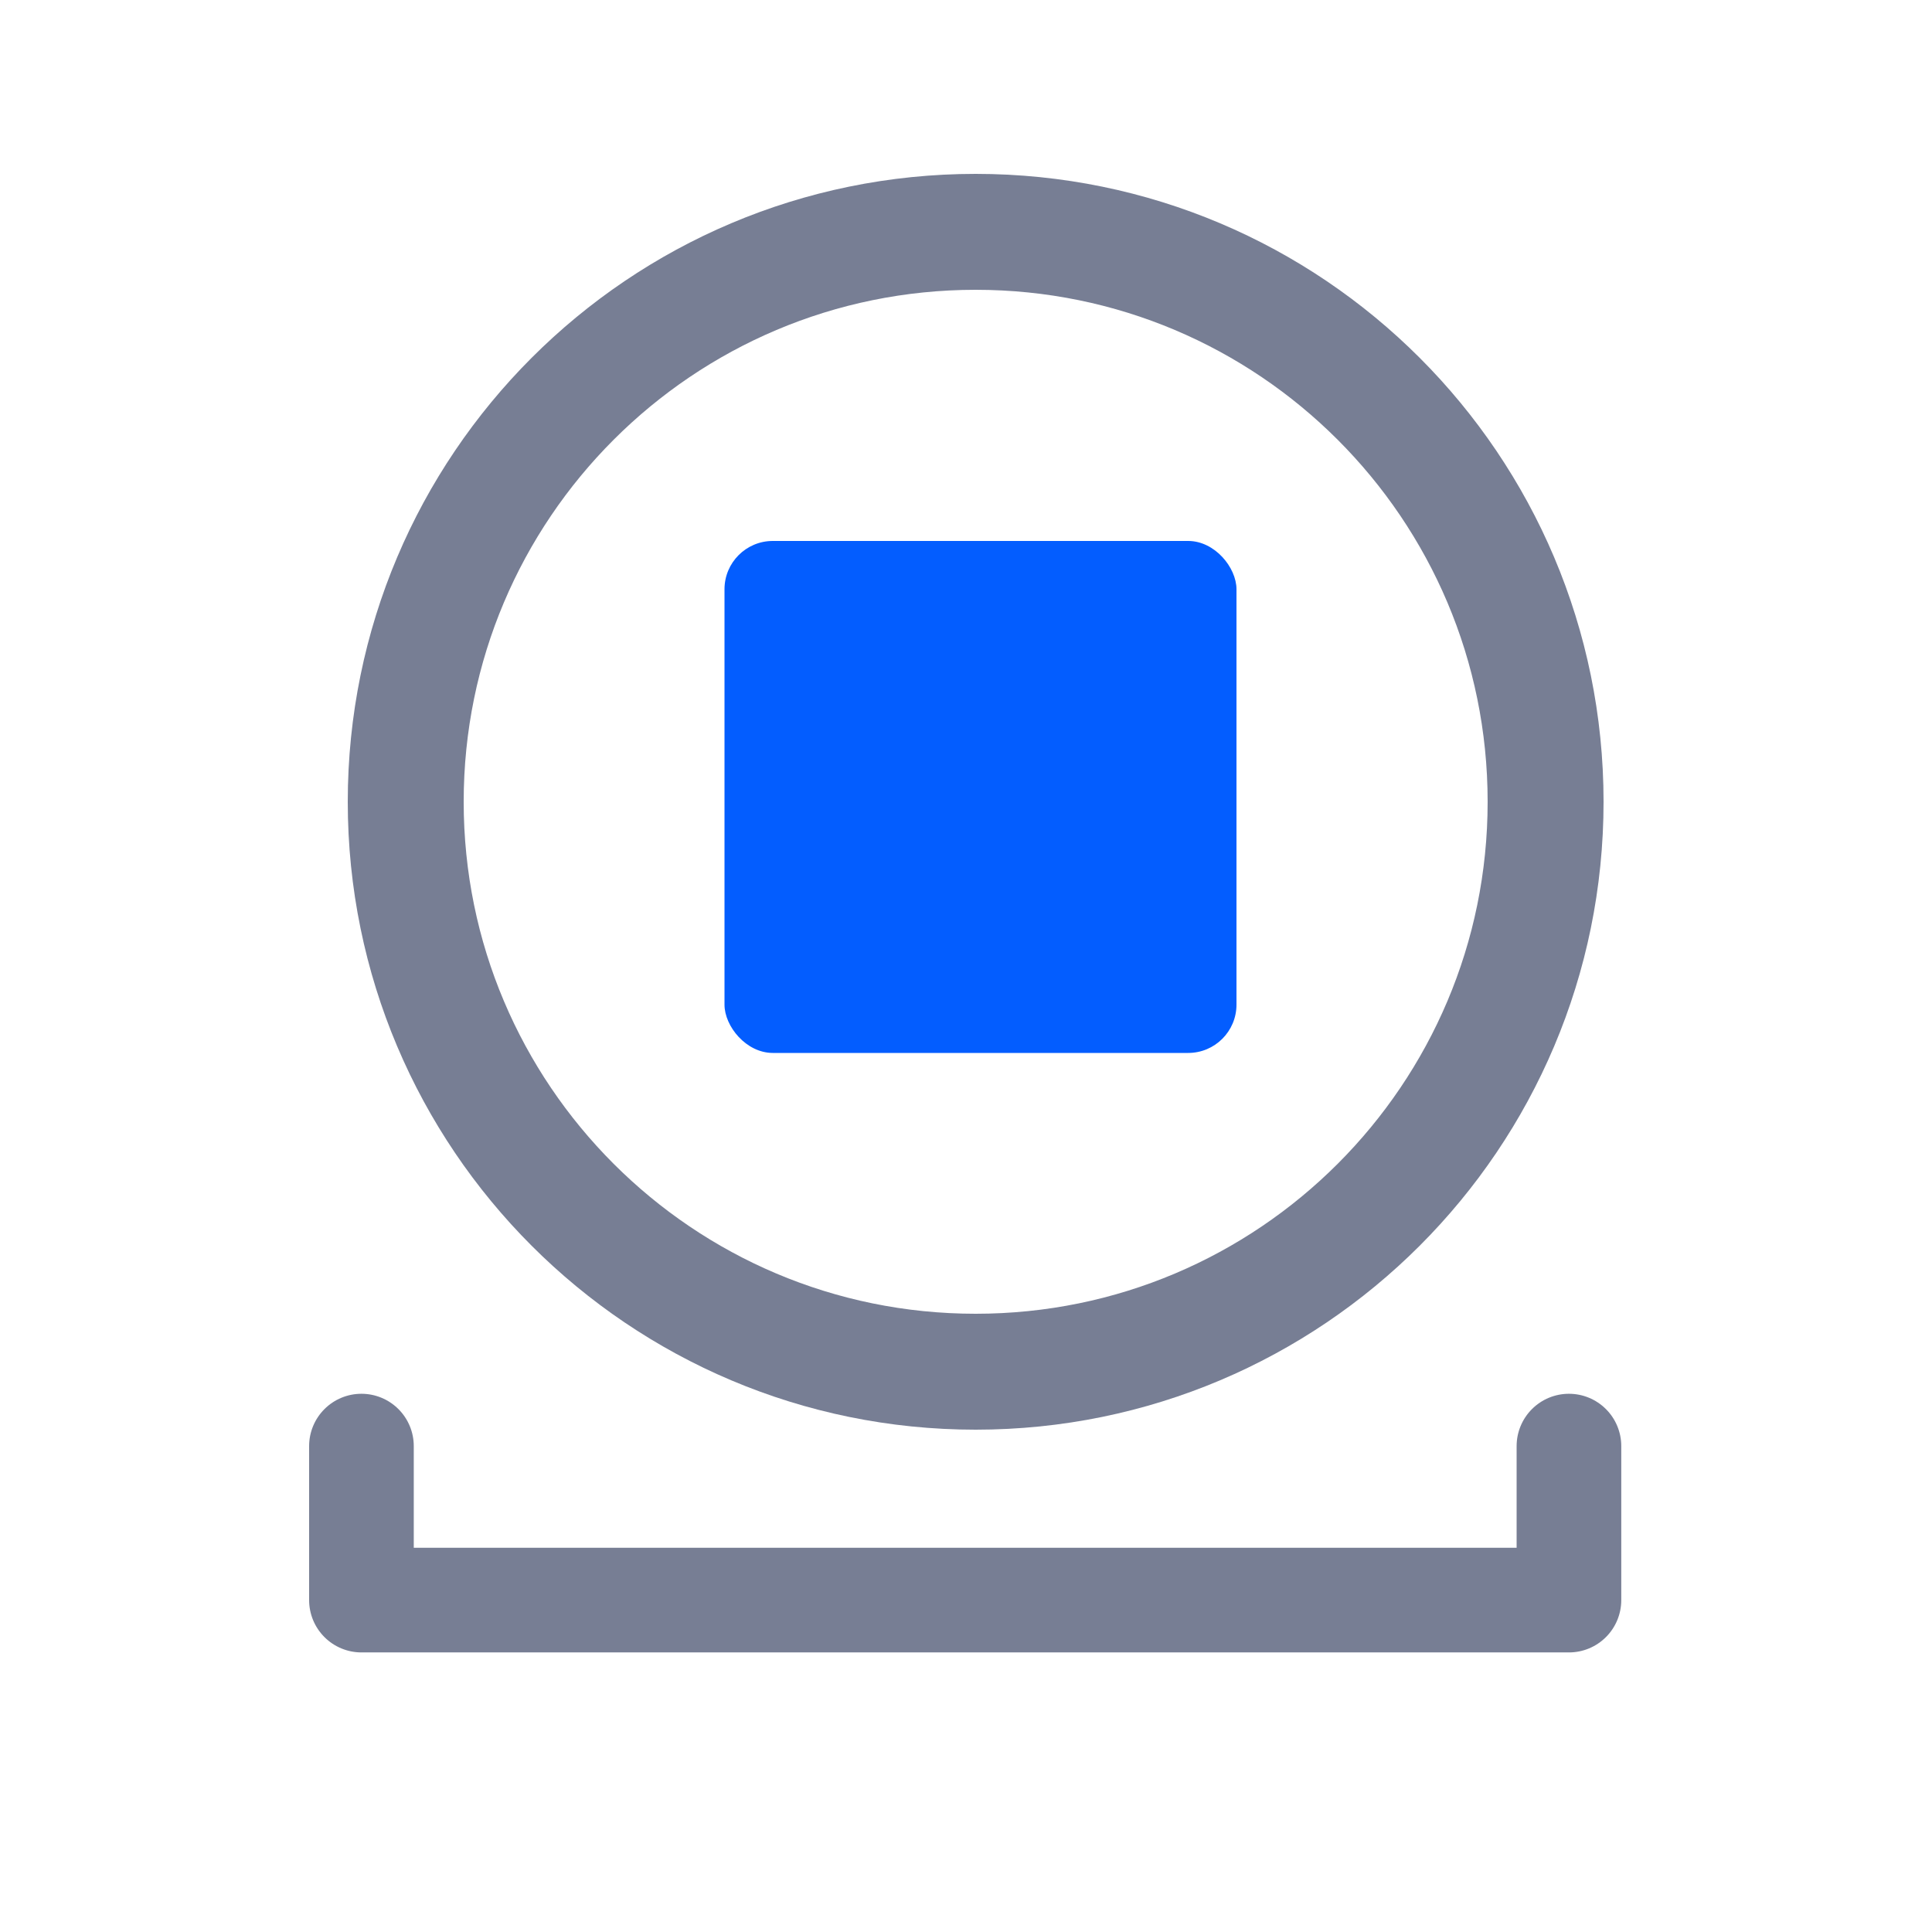 <svg width="200" height="200" viewBox="0 0 200 200" fill="none" xmlns="http://www.w3.org/2000/svg">
<path d="M37.417 144.283C38.853 144.283 40.231 144.854 41.247 145.87C42.263 146.886 42.833 148.263 42.833 149.7V160.225H157V149.7C157 148.263 157.571 146.886 158.587 145.87C159.602 144.854 160.98 144.283 162.417 144.283C163.853 144.283 165.231 144.854 166.247 145.87C167.263 146.886 167.833 148.263 167.833 149.7V165.642C167.833 166.353 167.693 167.057 167.421 167.714C167.149 168.372 166.75 168.969 166.247 169.472C165.744 169.975 165.147 170.374 164.49 170.646C163.832 170.918 163.128 171.058 162.417 171.058H37.417C36.705 171.058 36.001 170.918 35.344 170.646C34.687 170.374 34.09 169.975 33.587 169.472C33.084 168.969 32.684 168.372 32.412 167.714C32.14 167.057 32 166.353 32 165.642V149.7C32 148.263 32.571 146.886 33.587 145.87C34.602 144.854 35.98 144.283 37.417 144.283Z" fill="#777E94"/>
<path d="M160 83C160 115.585 133.585 142 101 142C68.415 142 42 115.585 42 83C42 50.415 68.415 24 101 24C133.585 24 160 50.415 160 83Z" stroke="#777E94" stroke-width="12"/>
<rect x="75" y="56" width="53" height="53" rx="5" fill="#035DFF"/>
</svg>
